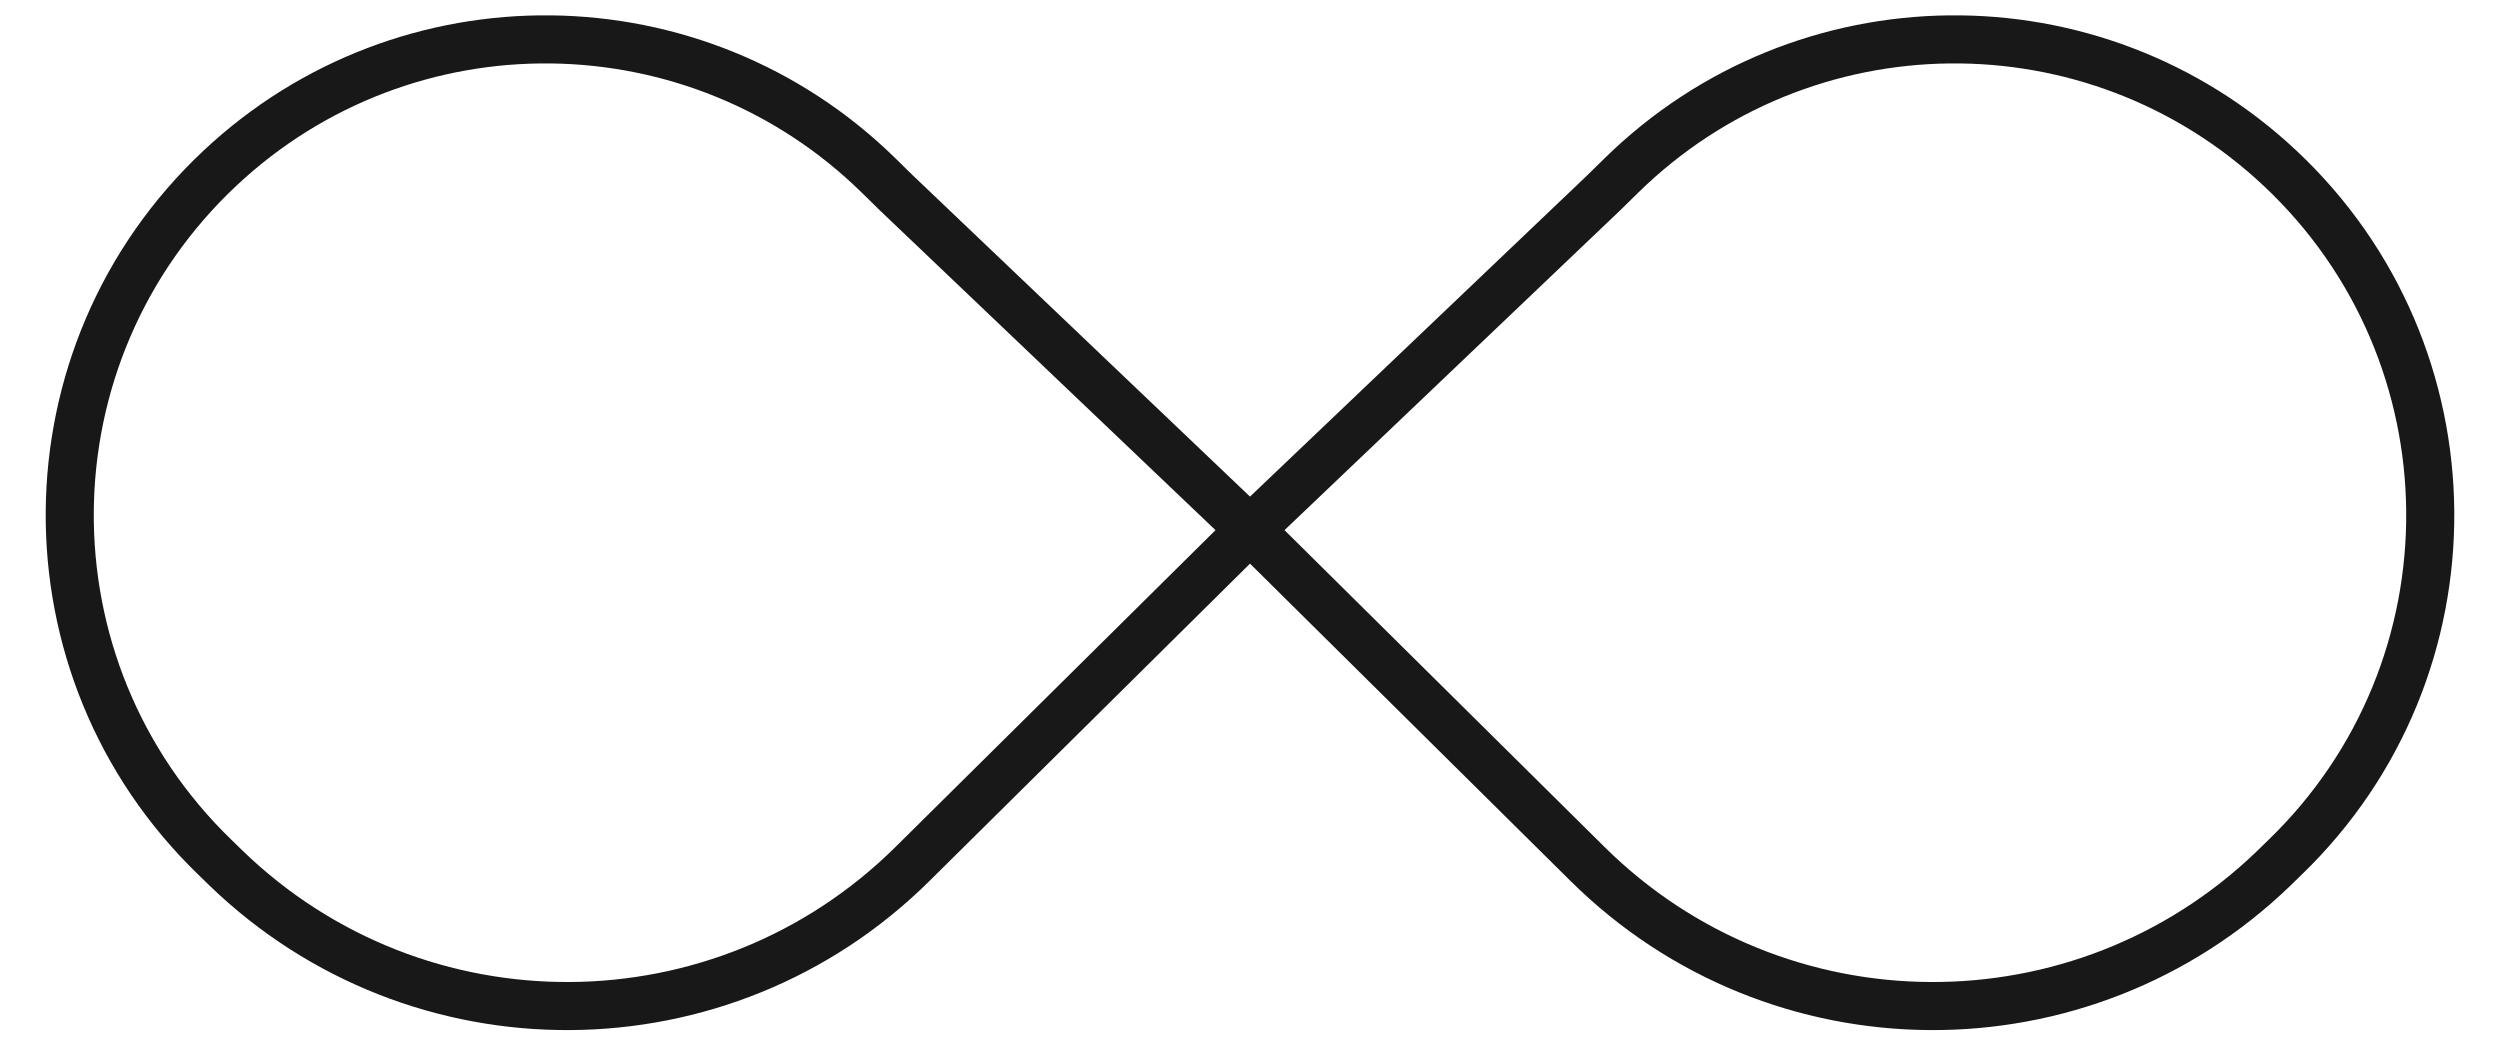 <svg width="52" height="22" viewBox="0 0 52 22" fill="none" xmlns="http://www.w3.org/2000/svg">
<path d="M26 11.02L18.979 17.971C15.035 21.878 8.692 21.915 4.701 18.056L4.467 17.828C0.403 13.898 0.452 7.368 4.574 3.499V3.499C8.444 -0.133 14.49 -0.065 18.278 3.653L18.642 4.01L26 11.02ZM26 11.02L33.021 17.971C36.965 21.878 43.308 21.915 47.299 18.056L47.533 17.828C51.597 13.898 51.548 7.368 47.425 3.499V3.499C43.556 -0.133 37.51 -0.065 33.722 3.653L33.358 4.01L26 11.02Z" stroke="#181818"/>
</svg>
